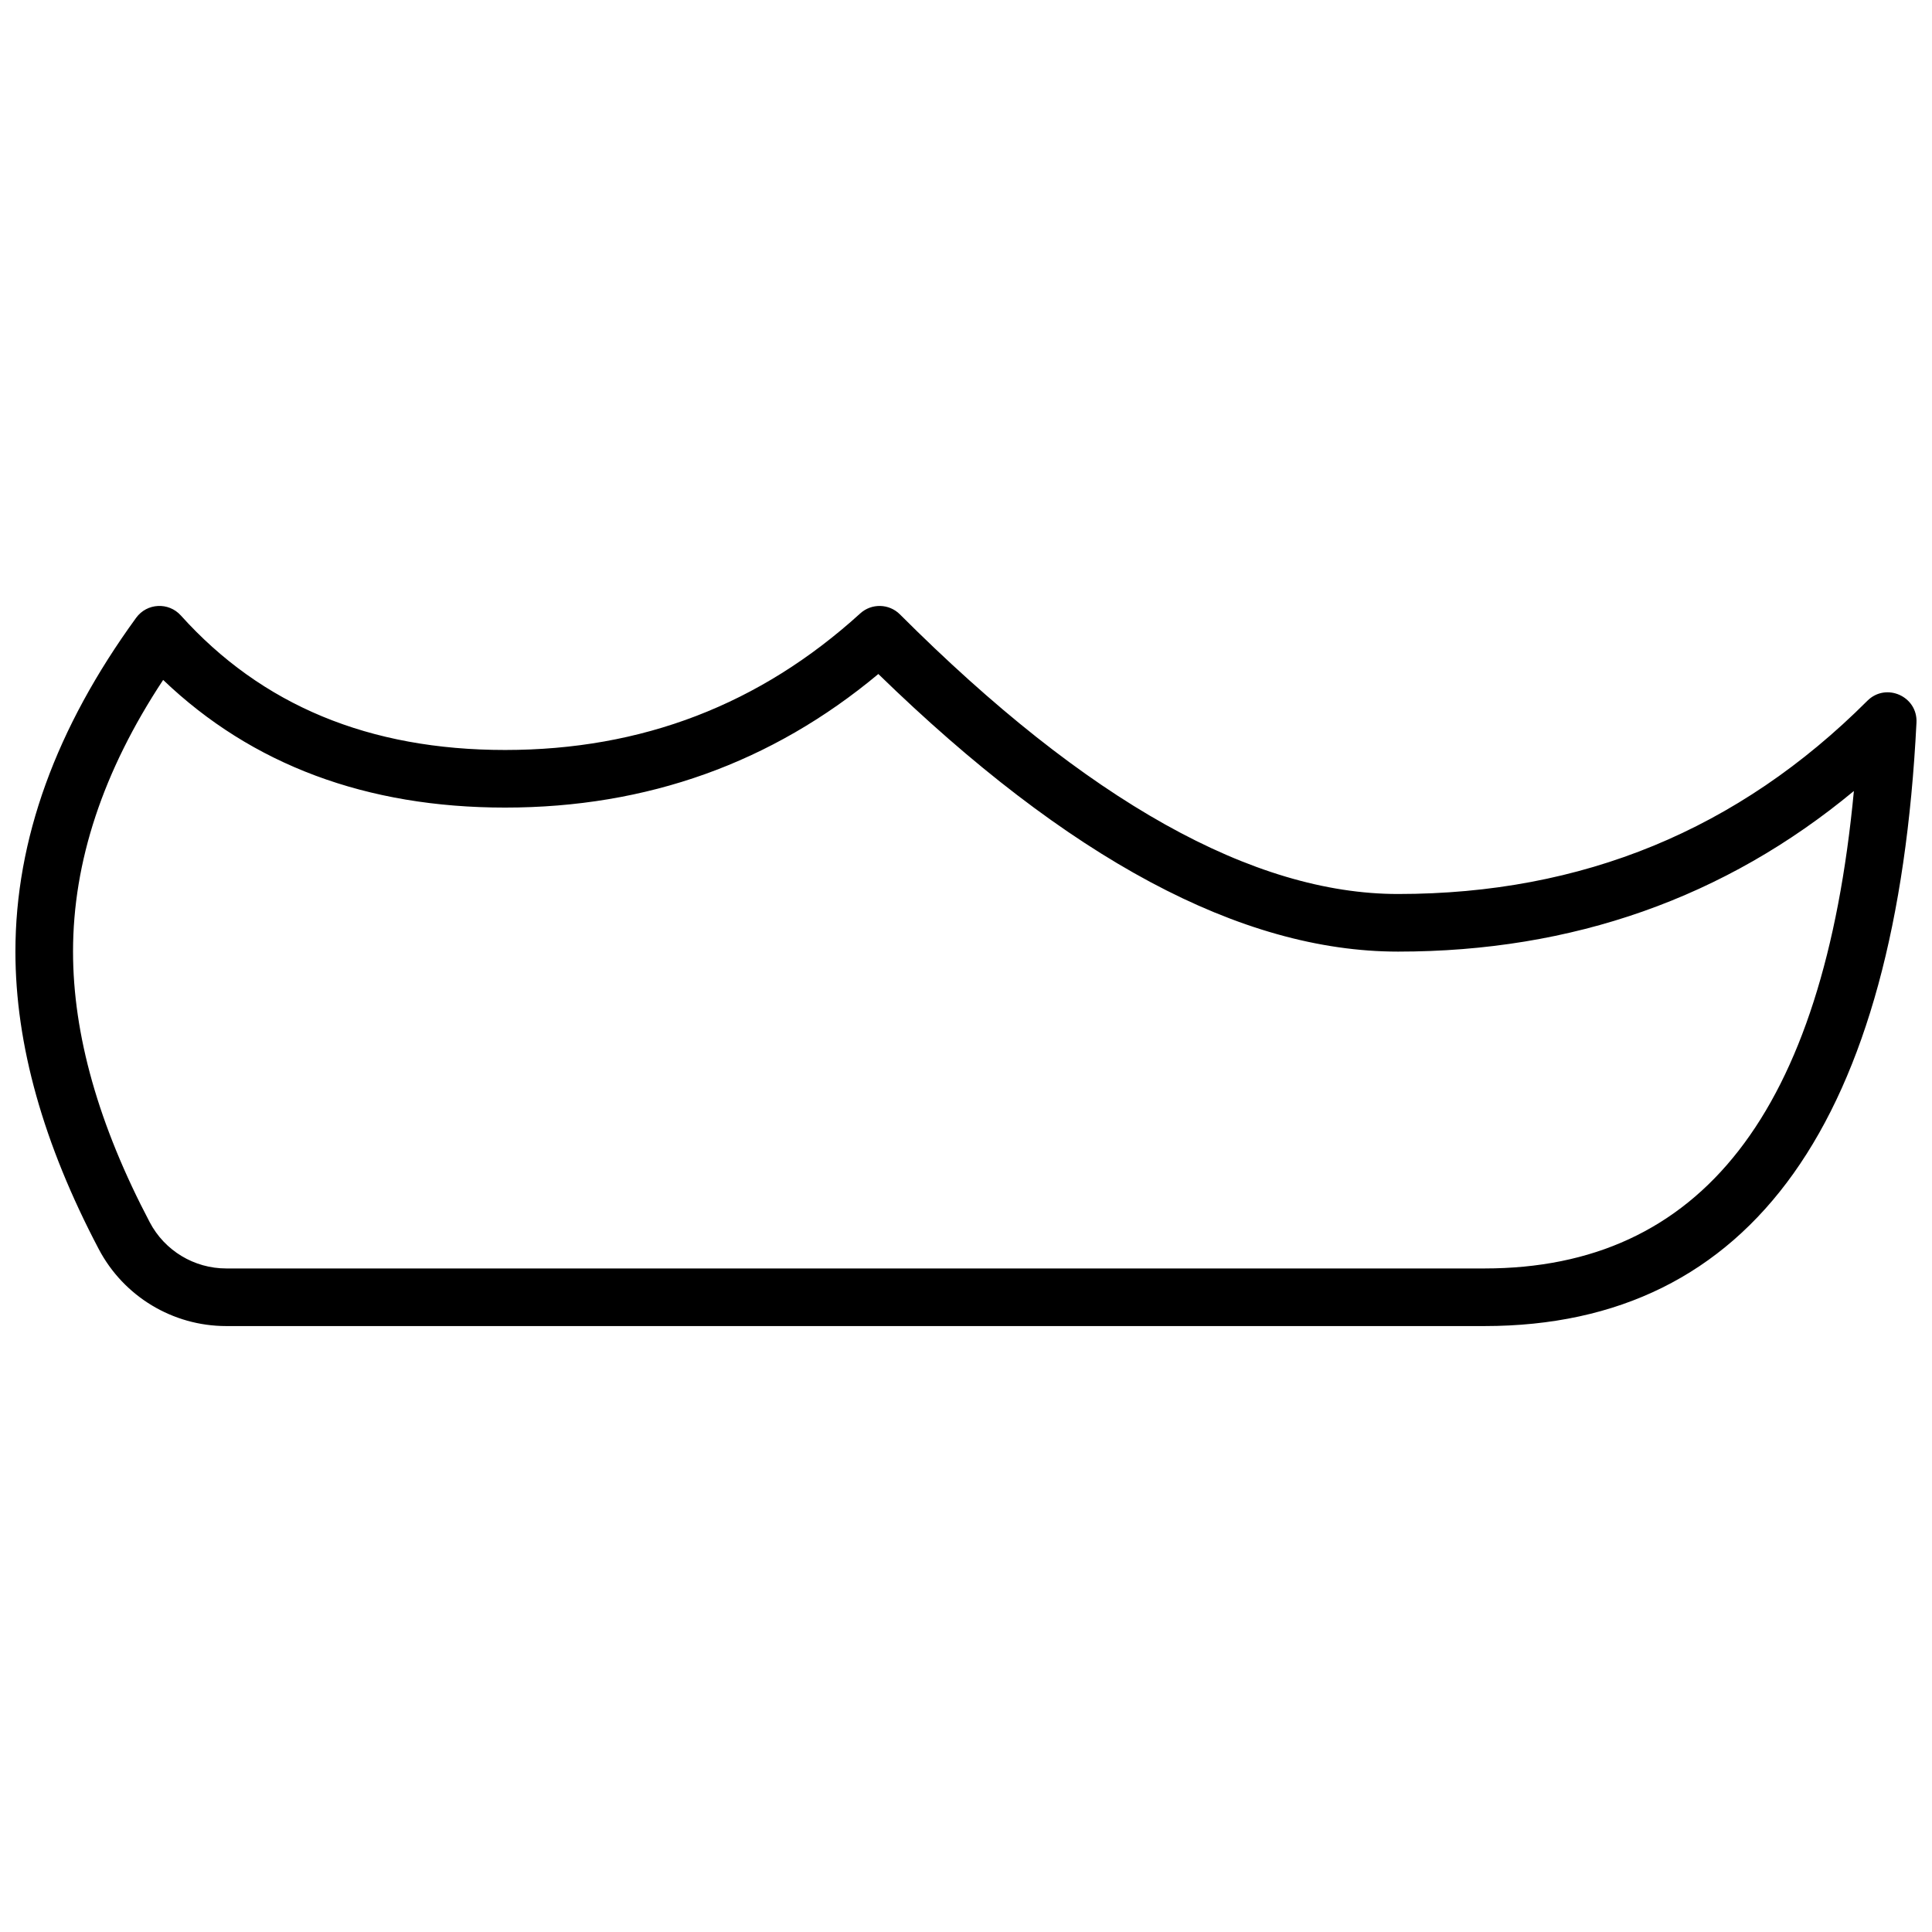 <?xml version="1.0" encoding="UTF-8"?>
<!-- Uploaded to: ICON Repo, www.iconrepo.com, Generator: ICON Repo Mixer Tools -->
<svg width="800px" height="800px" version="1.1" viewBox="144 144 512 512" xmlns="http://www.w3.org/2000/svg">
 <defs>
  <clipPath id="a">
   <path d="m148.09 304h503.81v192h-503.81z"/>
  </clipPath>
 </defs>
 <g clip-path="url(#a)">
  <path d="m191.93 307.11c21.406 23.785 49.863 35.641 85.93 35.641 36.273 0 67.52-12.016 94.102-36.18 3.012-2.742 7.648-2.633 10.531 0.25 49.594 49.594 93.703 74.098 132 74.098 48.871 0 90.184-17.012 124.37-51.199 4.941-4.938 13.371-1.195 13.023 5.781-5.269 105.36-43.461 159.92-114.49 159.92h-333.45c-14.168 0-27.172-7.852-33.773-20.391-14.684-27.895-22.09-54.184-22.09-78.844 0-29.707 10.734-59.23 31.992-88.461 2.856-3.926 8.602-4.223 11.848-0.617zm-28.574 89.078c0 21.992 6.738 45.902 20.336 71.734 3.961 7.523 11.762 12.23 20.262 12.23h333.45c57.211 0 89.82-41.152 97.895-126.53-34.184 28.336-74.543 42.562-120.8 42.562-41.719 0-87.531-24.699-137.73-73.566-28.23 23.562-61.301 35.398-98.91 35.398-36.711 0-67.059-11.297-90.621-33.828-15.977 24.203-23.883 48.172-23.883 71.996z"/>
 </g>
</svg>